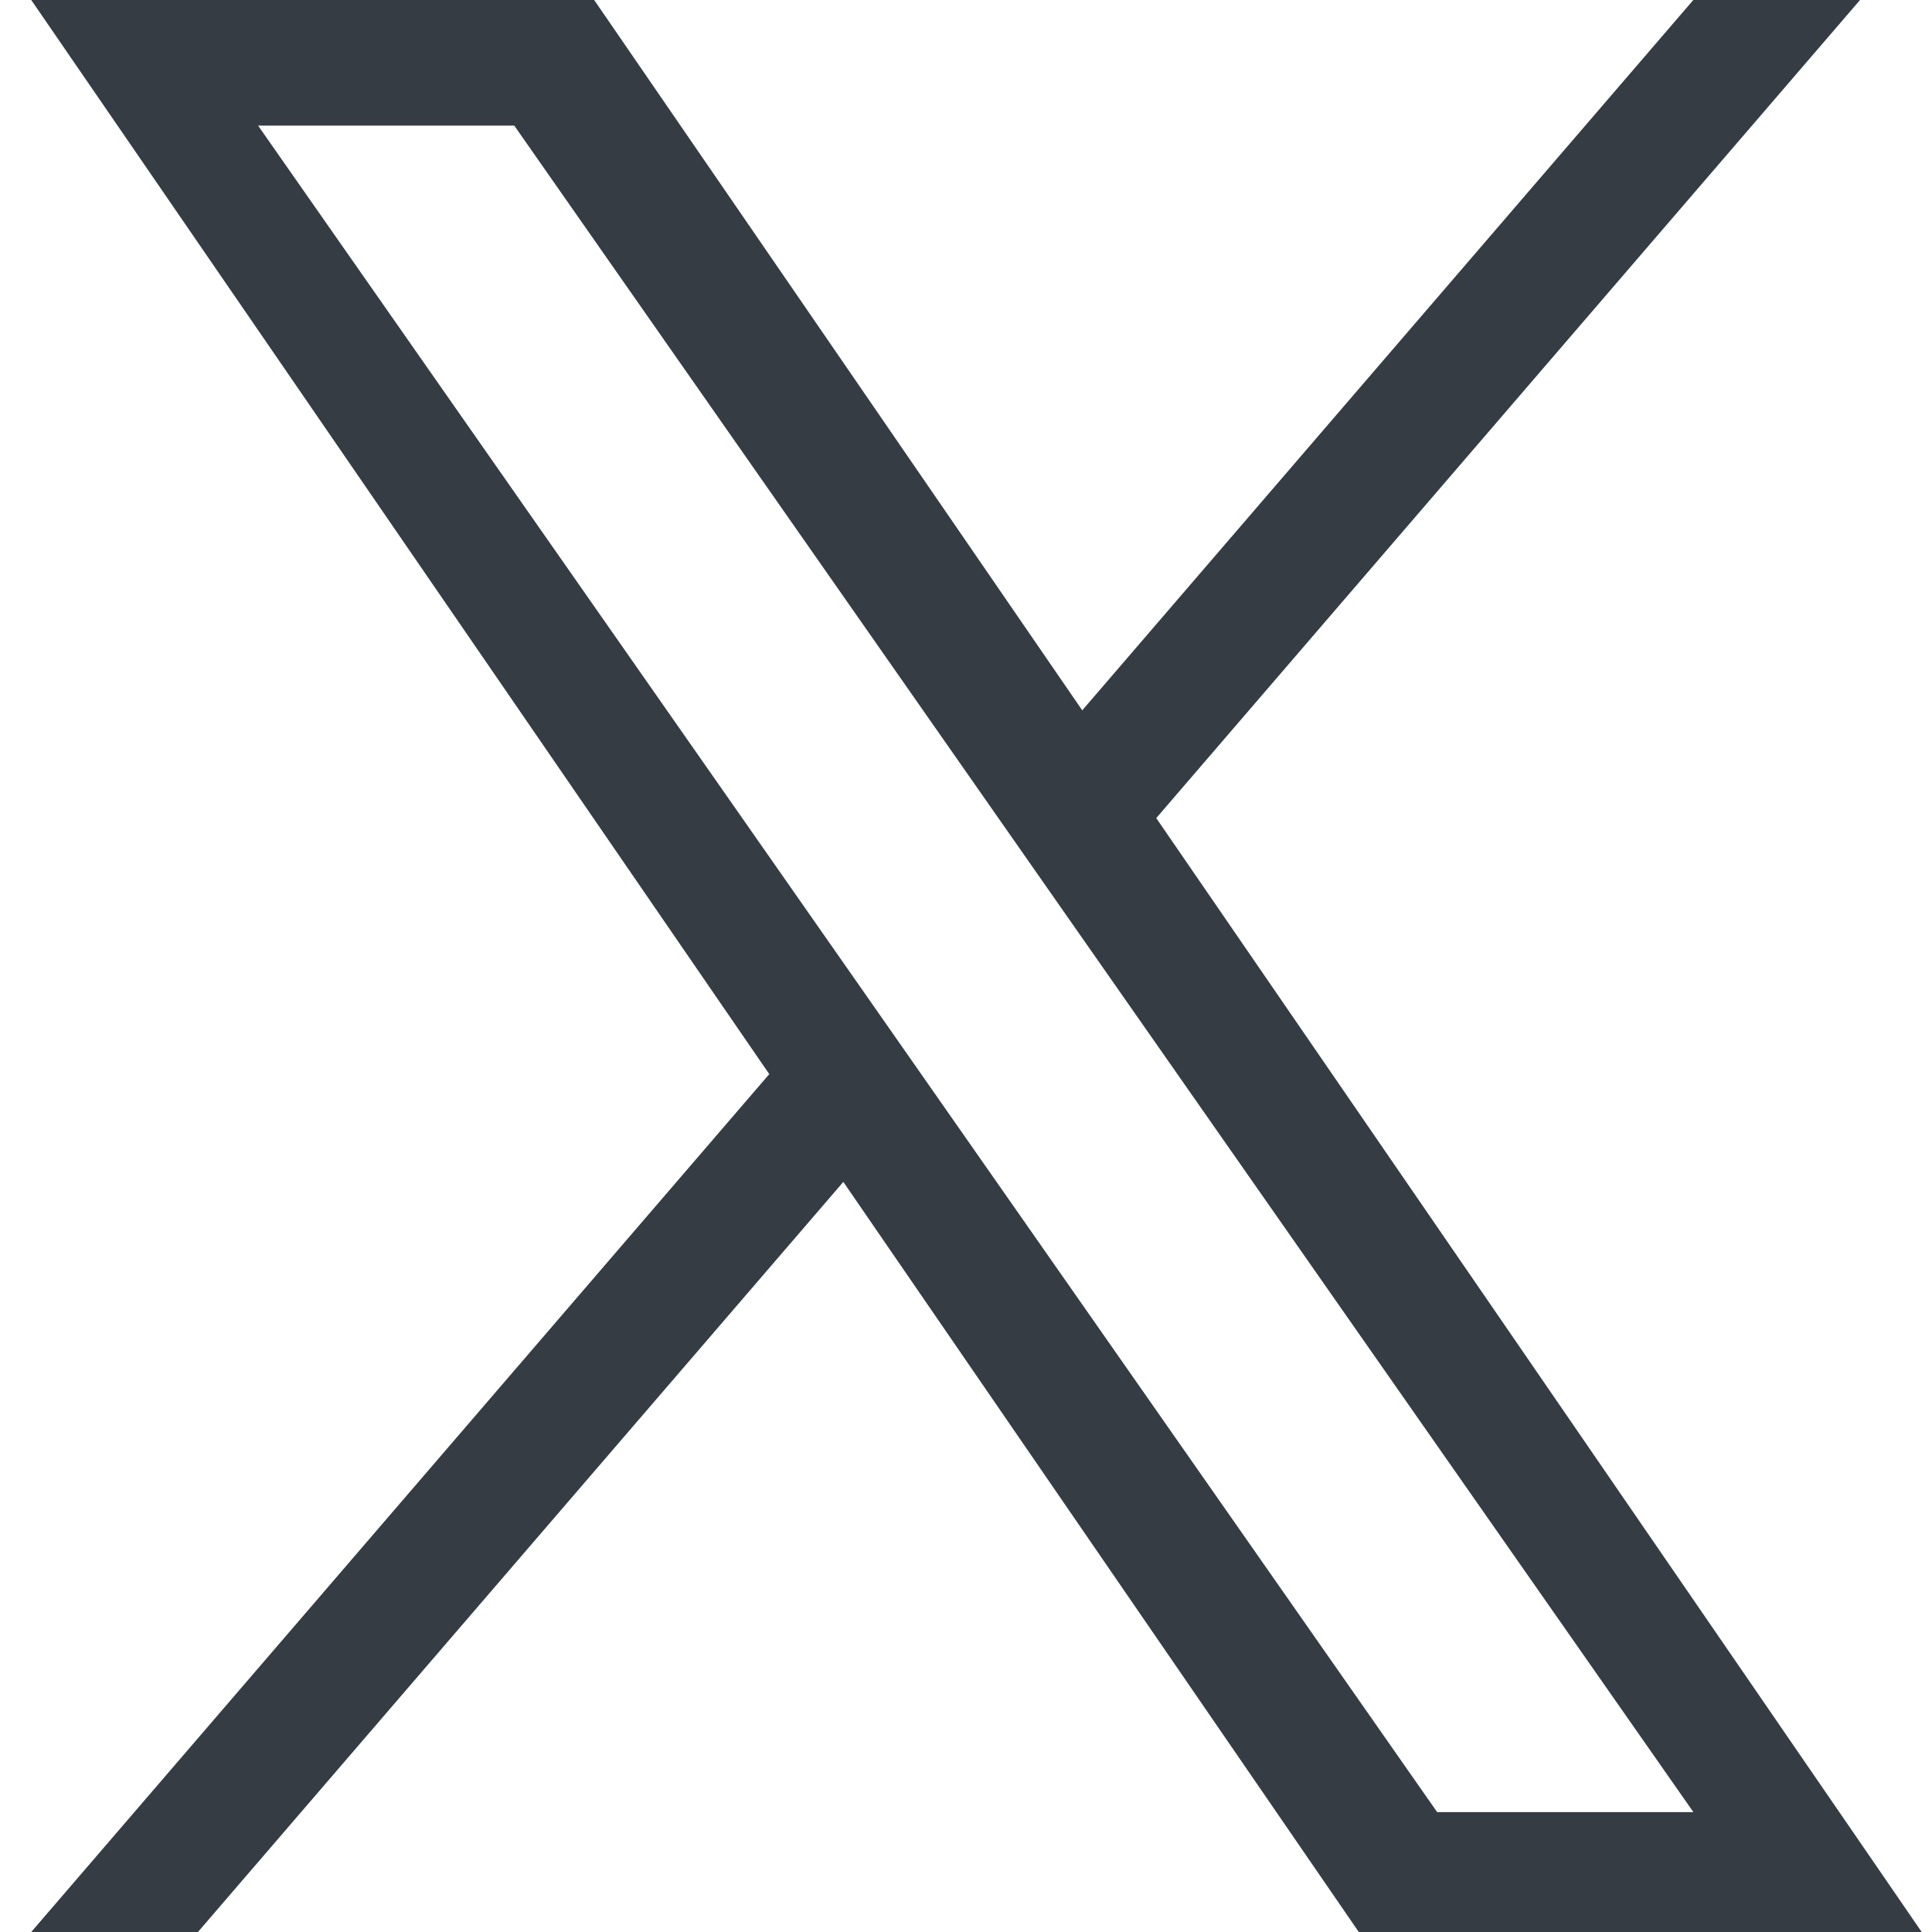 <svg width="24" height="24" viewBox="0 0 24 24" fill="none" xmlns="http://www.w3.org/2000/svg">
<path d="M14.364 10.162L23.106 0H21.035L13.444 8.824L7.381 0H0.388L9.556 13.343L0.388 24H2.459L10.476 14.682L16.879 24H23.872L14.363 10.162H14.364ZM11.526 13.461L10.597 12.132L3.206 1.56H6.388L12.353 10.092L13.282 11.421L21.036 22.511H17.853L11.526 13.461V13.461Z" fill="#363C44"/>
</svg>
